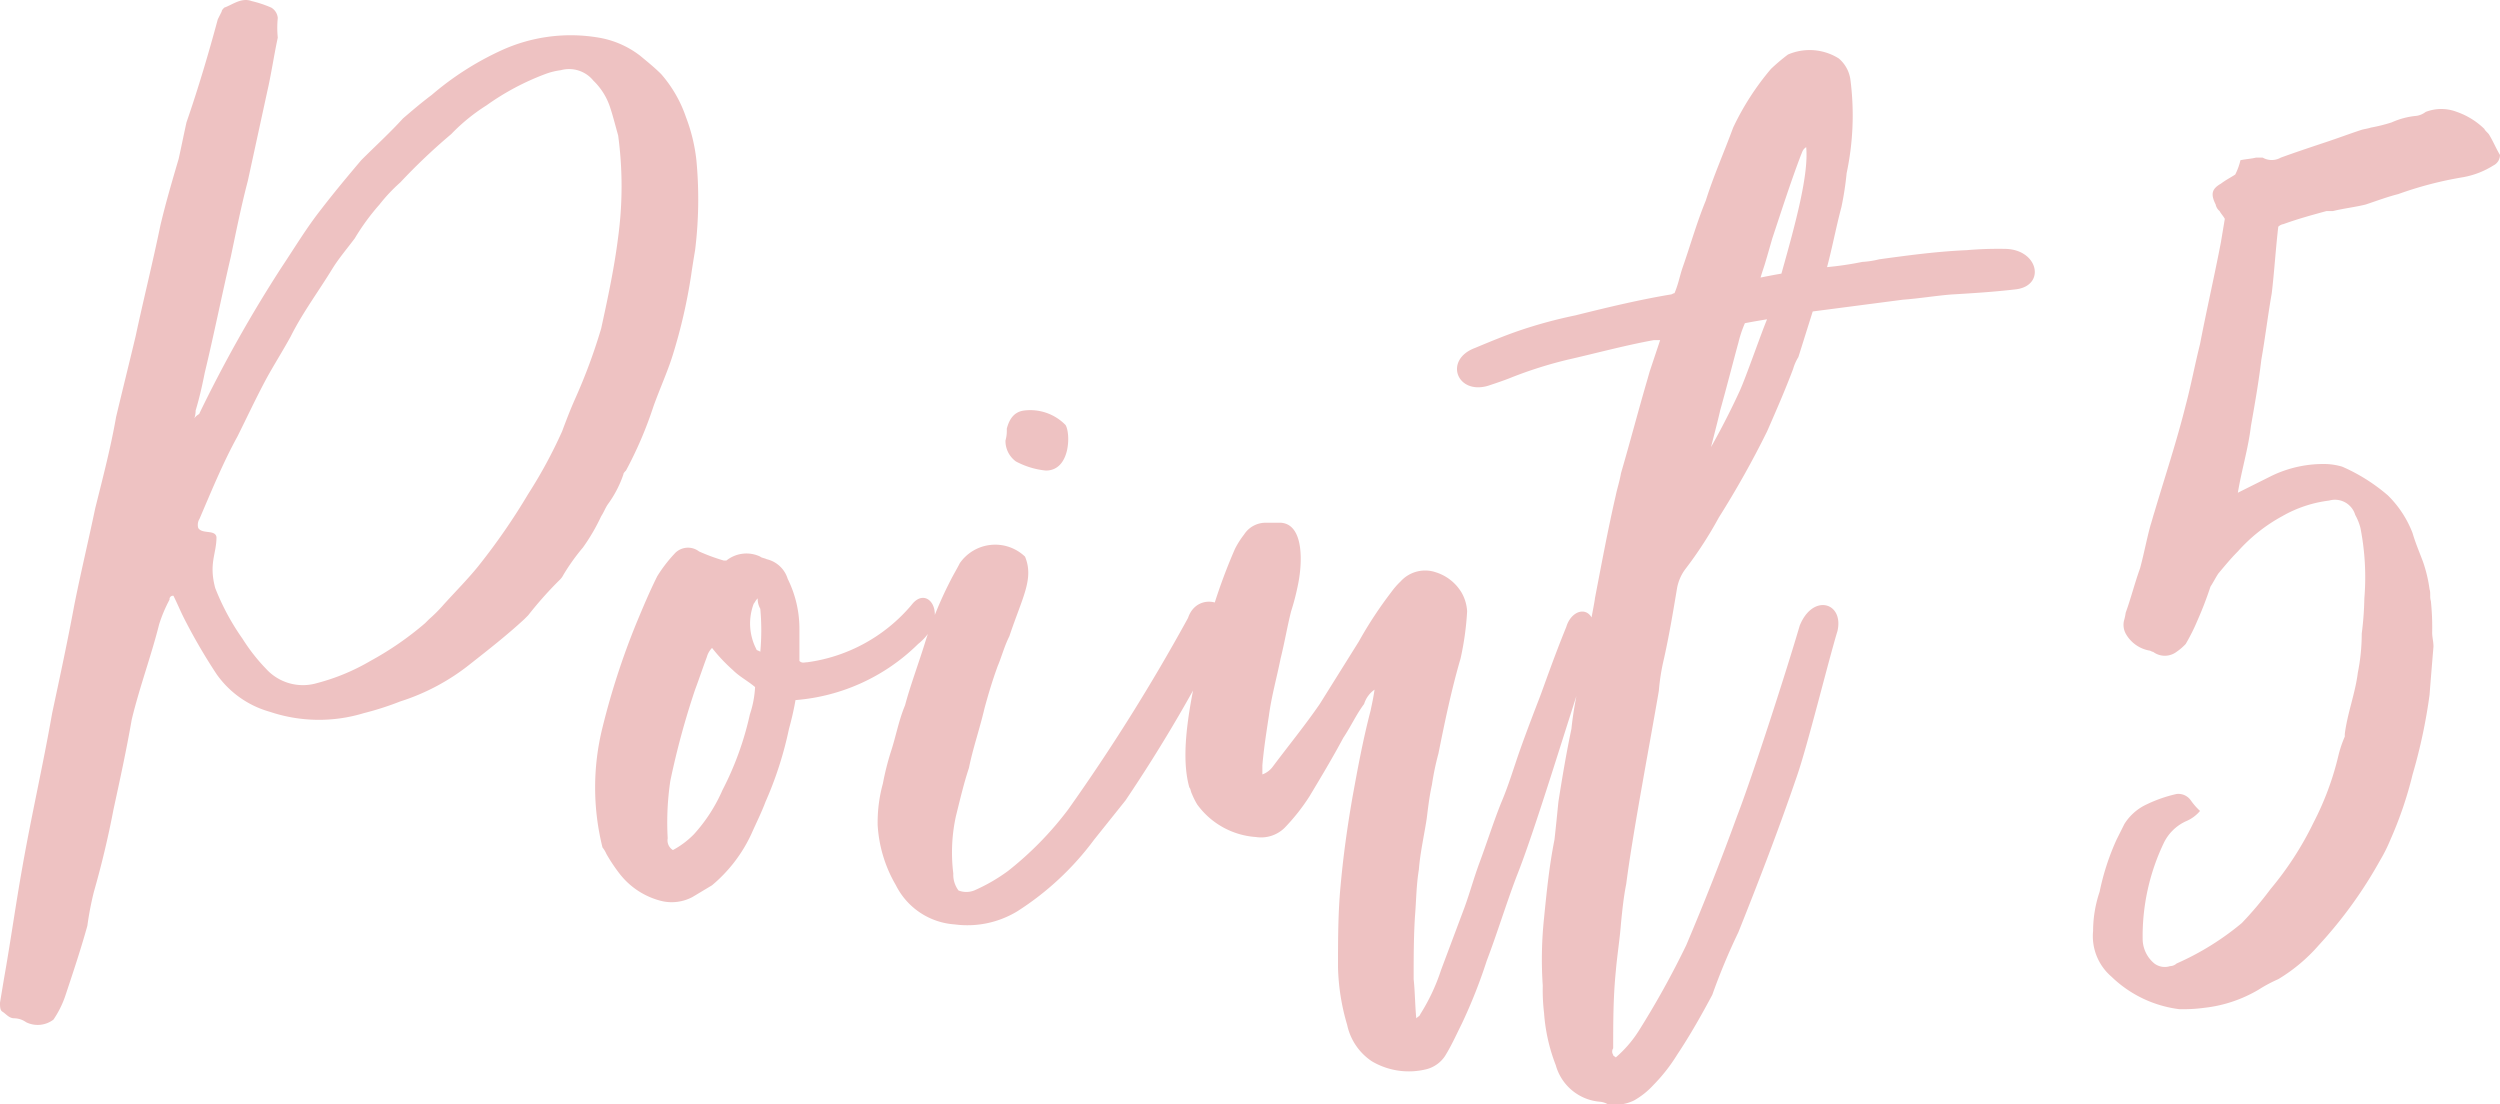 <svg xmlns="http://www.w3.org/2000/svg" width="115.021" height="50.816"><path d="M1.2 47.03a1.2 1.2 0 001.26-.12A4.537 4.537 0 003 45.83c.36-1.08.72-2.16 1.02-3.24a14.288 14.288 0 01.3-1.56q.54-1.89.9-3.78c.3-1.38.6-2.76.84-4.14.36-1.5.9-2.94 1.26-4.38a6.5 6.5 0 01.48-1.14.159.159 0 01.18-.18c.18.36.3.66.48 1.02a26.475 26.475 0 001.5 2.58 4.468 4.468 0 002.46 1.74 7.083 7.083 0 004.32.06 13.762 13.762 0 001.68-.54 9.989 9.989 0 003.24-1.74c.84-.66 1.68-1.32 2.46-2.04l.18-.18a17.464 17.464 0 011.44-1.62.828.828 0 00.18-.24 9.564 9.564 0 01.9-1.26 8.95 8.95 0 00.84-1.44c.12-.18.18-.36.3-.54a5.083 5.083 0 00.72-1.38c0-.06.06-.12.12-.18a18.072 18.072 0 001.26-2.94c.3-.84.66-1.62.9-2.4a24.923 24.923 0 00.84-3.66c.06-.42.12-.78.18-1.14a19.106 19.106 0 00.06-4.14 7.94 7.94 0 00-.48-1.98 5.9 5.9 0 00-1.14-1.98c-.3-.3-.6-.54-.96-.84a4.283 4.283 0 00-1.92-.84 7.672 7.672 0 00-4.5.6 13.671 13.671 0 00-3.18 2.04c-.48.36-.9.72-1.32 1.08-.6.66-1.26 1.26-1.92 1.92-.66.78-1.26 1.5-1.86 2.28-.66.84-1.2 1.74-1.8 2.64a61.924 61.924 0 00-3.78 6.72c0 .06-.12.06-.24.24a1.056 1.056 0 00.06-.36c.18-.6.3-1.14.42-1.74.42-1.74.78-3.54 1.2-5.34.24-1.14.48-2.34.78-3.48l.9-4.14c.18-.78.3-1.62.48-2.46a4.511 4.511 0 010-.9.612.612 0 00-.3-.48 5.28 5.28 0 00-.9-.3c-.48-.18-.9.18-1.26.3-.06.06-.12.12-.12.18l-.18.36c-.42 1.56-.9 3.18-1.44 4.74-.12.54-.24 1.14-.36 1.68-.3 1.02-.6 2.04-.84 3.06-.36 1.74-.78 3.42-1.14 5.1-.3 1.26-.6 2.46-.9 3.72-.24 1.38-.6 2.76-.96 4.2-.3 1.44-.66 2.94-.96 4.44-.3 1.62-.66 3.3-1.02 4.98-.42 2.4-.96 4.74-1.38 7.14-.3 1.68-.54 3.42-.84 5.1L0 46.13c0 .18 0 .36.12.42.18.12.3.3.54.3a.968.968 0 01.54.18zm13.38-15.6a2.29 2.29 0 01-2.34-.66 8.463 8.463 0 01-1.08-1.38 10.972 10.972 0 01-1.26-2.34c-.3-1.14.06-1.56.06-2.34-.06-.36-.66-.12-.84-.42a.527.527 0 01.06-.42c.54-1.26 1.08-2.58 1.74-3.78.42-.84.84-1.74 1.32-2.64.36-.66.78-1.32 1.14-1.98.54-1.08 1.26-2.04 1.92-3.12.3-.48.66-.9 1.02-1.38a10.452 10.452 0 011.14-1.56 7.727 7.727 0 01.96-1.02 27.518 27.518 0 012.34-2.22 8.653 8.653 0 011.62-1.32 11.686 11.686 0 012.7-1.44 3.164 3.164 0 01.72-.18 1.438 1.438 0 011.5.48 3 3 0 01.78 1.26c.12.36.24.84.36 1.26a17.462 17.462 0 010 4.68c-.18 1.44-.48 2.82-.78 4.2a25.826 25.826 0 01-1.2 3.24c-.24.54-.42 1.02-.6 1.5a22.011 22.011 0 01-1.56 2.88 29.465 29.465 0 01-2.28 3.3c-.48.6-1.08 1.2-1.62 1.8a6.845 6.845 0 01-.66.66l-.18.18a14.492 14.492 0 01-2.52 1.74 9.706 9.706 0 01-2.46 1.02zm15.84 10.02a2.031 2.031 0 001.44-.18l.9-.54a6.811 6.811 0 001.8-2.34c.24-.54.48-1.02.66-1.5a16.866 16.866 0 001.08-3.36 13.5 13.5 0 00.3-1.32 9.043 9.043 0 005.64-2.58c1.5-1.2.48-2.82-.3-1.8a7.613 7.613 0 01-4.8 2.64c-.12 0-.24.06-.36-.06v-1.44a5.159 5.159 0 00-.54-2.34 1.321 1.321 0 00-.96-.9c-.12-.06-.24-.06-.3-.12a1.476 1.476 0 00-1.56.18h-.12a8.748 8.748 0 01-1.14-.42.832.832 0 00-1.14.12 6.55 6.55 0 00-.78 1.02c-.36.72-.66 1.44-.96 2.16a34.452 34.452 0 00-1.56 4.8 11.4 11.4 0 000 5.52 1.311 1.311 0 01.18.3 7.817 7.817 0 00.6.9 3.505 3.505 0 001.92 1.26zm.54-2.34a.522.522 0 01-.24-.54 12.98 12.98 0 01.12-2.64 36.373 36.373 0 011.14-4.2c.18-.48.36-1.02.54-1.5a.967.967 0 01.24-.42 7.727 7.727 0 00.96 1.02c.3.3.66.48 1.02.78a4.674 4.674 0 01-.24 1.26 14.2 14.2 0 01-1.26 3.48 7.429 7.429 0 01-1.32 2.04 4.017 4.017 0 01-.96.72zm4.02-9.12c-.06-.06-.18-.06-.18-.12a2.561 2.561 0 01-.12-2.1c.06-.06.06-.12.18-.24a.929.929 0 00.12.48 10.862 10.862 0 010 1.98zm8.94 12.54a4.427 4.427 0 002.88-.6 13.263 13.263 0 003.54-3.3l1.44-1.8a70.033 70.033 0 004.68-8.04c.36-1.14-1.38-1.62-1.8-.36a89.661 89.661 0 01-5.52 8.82 15.356 15.356 0 01-2.76 2.82 8.1 8.1 0 01-1.56.9.994.994 0 01-.72 0 1.206 1.206 0 01-.24-.78 7.824 7.824 0 01.12-2.64c.18-.72.36-1.5.6-2.22.18-.9.48-1.74.72-2.76.18-.66.36-1.26.6-1.92.18-.42.3-.9.54-1.38.6-1.8 1.14-2.64.72-3.66a1.984 1.984 0 00-3 .3c-.12.24-.3.54-.42.78a17.788 17.788 0 00-1.2 2.94c-.3.96-.66 1.92-.9 2.82-.3.72-.42 1.44-.66 2.16a12.628 12.628 0 00-.36 1.44 6.741 6.741 0 00-.24 1.92 6.192 6.192 0 00.84 2.76 3.27 3.27 0 002.7 1.8zm4.2-20.88c1.14 0 1.14-1.74.9-2.1a2.267 2.267 0 00-1.92-.66c-.42.06-.66.36-.78.84a1.661 1.661 0 01-.06.54 1.166 1.166 0 00.48.96 3.692 3.692 0 001.38.42zm17.52 27.54a1.46 1.46 0 00.84-.6c.3-.48.54-1.02.78-1.5a23.952 23.952 0 001.14-2.88c.48-1.26.9-2.64 1.38-3.9.84-2.1 2.22-6.72 3.54-10.74.3-1.8-.96-1.74-1.26-.72-.54 1.32-1.02 2.7-1.2 3.18-.3.78-.6 1.56-.9 2.4s-.54 1.68-.9 2.52c-.36.9-.66 1.86-1.02 2.82-.24.66-.42 1.32-.66 1.98l-1.08 2.88a9.028 9.028 0 01-.96 2.04c0 .06-.12.12-.18.18-.06-.66-.06-1.26-.12-1.8 0-.96 0-1.92.06-2.88.06-.72.06-1.44.18-2.16.06-.78.24-1.56.36-2.34.06-.48.12-1.02.24-1.56a12.289 12.289 0 01.3-1.44c.3-1.5.6-2.94 1.02-4.38a13.358 13.358 0 00.3-2.16 1.953 1.953 0 00-.24-.84 2.121 2.121 0 00-1.2-.96 1.52 1.52 0 00-1.62.42 3.429 3.429 0 00-.42.48 18.661 18.661 0 00-1.5 2.28l-1.8 2.88c-.66.96-1.44 1.92-2.16 2.88a1.017 1.017 0 01-.48.36v-.42c.06-.72.18-1.5.3-2.28.12-.9.36-1.74.54-2.64.18-.72.3-1.44.48-2.16a10.818 10.818 0 00.3-1.14c.24-1.08.3-2.88-.78-2.94h-.66a1.179 1.179 0 00-1.02.54 4.036 4.036 0 00-.42.66 25.658 25.658 0 00-1.02 2.76c-1.2 4.38-1.5 6.72-1.08 8.22.06.06.06.18.12.3a3.538 3.538 0 00.24.48 3.647 3.647 0 002.7 1.5 1.547 1.547 0 001.32-.42 9.27 9.27 0 001.14-1.44c.54-.9 1.08-1.8 1.56-2.7.36-.54.6-1.08.96-1.56a1.258 1.258 0 01.48-.66c-.06.42-.12.66-.18.96-.36 1.38-.6 2.7-.84 4.02-.24 1.38-.42 2.7-.54 4.02-.12 1.26-.12 2.52-.12 3.78a10.093 10.093 0 00.42 2.64 2.681 2.681 0 001.14 1.68 3.348 3.348 0 002.52.36zm8.34 1.62a2.039 2.039 0 001.2-.18 3.653 3.653 0 00.9-.72 7.808 7.808 0 001.08-1.38c.6-.9 1.14-1.86 1.62-2.76a29.312 29.312 0 011.2-2.88c.96-2.4 1.86-4.74 2.7-7.2.48-1.38 1.44-5.28 1.86-6.66.3-1.32-1.14-1.74-1.74-.24-.54 1.86-2.16 6.9-2.88 8.76q-1.08 2.97-2.34 5.94a40.644 40.644 0 01-2.16 3.9 5.457 5.457 0 01-1.08 1.26c-.06-.06-.12-.06-.12-.12a.268.268 0 010-.3c0-1.14 0-2.34.12-3.54.06-.72.18-1.44.24-2.22.06-.6.12-1.2.24-1.8.3-2.34 1.08-6.42 1.5-8.88a9.821 9.821 0 01.24-1.5c.24-1.08.42-2.16.6-3.24a2.1 2.1 0 01.36-.84 18.113 18.113 0 001.56-2.4 43.774 43.774 0 002.22-3.96c.42-.96.84-1.92 1.2-2.88a2.131 2.131 0 01.24-.54l.66-2.1 4.14-.54c.78-.06 1.5-.18 2.22-.24 1.02-.06 1.98-.12 3-.24 1.38-.18 1.02-1.86-.54-1.86a16.861 16.861 0 00-1.74.06c-1.38.06-2.7.24-4.02.42a4.129 4.129 0 01-.78.12 15.073 15.073 0 01-1.62.24c.24-.9.42-1.86.66-2.76a14.016 14.016 0 00.24-1.56 12.79 12.79 0 00.18-4.26 1.553 1.553 0 00-.54-1.02 2.517 2.517 0 00-2.34-.18 8.977 8.977 0 00-.78.66 12.271 12.271 0 00-1.74 2.7c-.42 1.14-.9 2.22-1.26 3.36-.42 1.02-.72 2.1-1.08 3.12-.12.36-.18.72-.36 1.14-.06 0-.12.06-.18.06-1.44.24-2.94.6-4.38.96a21.553 21.553 0 00-2.46.66c-.72.24-1.44.54-2.16.84-1.44.54-.84 2.16.6 1.74.36-.12.72-.24 1.02-.36a19.327 19.327 0 012.64-.84c1.32-.3 2.64-.66 3.96-.9h.3l-.48 1.44-.12.42c-.42 1.44-.78 2.82-1.2 4.26-.06.36-.18.72-.24 1.02-.36 1.56-.66 3.18-.96 4.74 0 .12-.3 1.56-.42 2.4-.24 1.2-.54 2.4-.66 3.6-.24 1.14-.42 2.22-.6 3.36-.06.6-.12 1.2-.18 1.74-.24 1.2-.36 2.4-.48 3.6a18.071 18.071 0 00-.06 3.12 8.862 8.862 0 00.06 1.26 8.2 8.2 0 00.54 2.4 2.3 2.3 0 002.04 1.68.853.853 0 01.36.12zm4.74-30.24s.36-1.38.42-1.68c.24-.84.72-2.7.84-3.12a5.28 5.28 0 01.3-.9c.3-.06.66-.12 1.02-.18-.3.72-.96 2.64-1.26 3.3-.66 1.44-1.32 2.58-1.32 2.58zm2.28-7.8c.24-.78.06-.12.54-1.8.42-1.26.84-2.58 1.32-3.84.06-.12.06-.24.24-.36.12 1.26-.48 3.48-1.14 5.82-.36.06-.66.12-.96.18zm19.26 33.66a7.261 7.261 0 001.14-.06 6.269 6.269 0 002.52-.84 6.558 6.558 0 01.9-.48 7.794 7.794 0 001.86-1.56 20.192 20.192 0 002.82-3.9 7.162 7.162 0 00.48-.96 17.674 17.674 0 001.02-3 24.792 24.792 0 00.78-3.66c.06-.78.12-1.5.18-2.22 0-.24-.06-.42-.06-.66a11.56 11.56 0 00-.06-1.44c-.06-.18 0-.36-.06-.54a6.483 6.483 0 00-.3-1.26c-.18-.48-.36-.9-.48-1.32a4.874 4.874 0 00-1.14-1.74 8.307 8.307 0 00-2.1-1.32 3.012 3.012 0 00-.72-.12 5.465 5.465 0 00-2.52.54l-1.56.78c.18-1.08.48-2.04.6-3.06.18-1.02.36-2.04.48-3.06.18-1.02.3-2.04.48-3.06.12-1.02.18-2.04.3-3.06a.455.455 0 01.24-.12c.66-.24 1.32-.42 1.98-.6h.3c.48-.12 1.02-.18 1.5-.3.54-.18 1.02-.36 1.5-.48a16.954 16.954 0 013-.78 3.9 3.9 0 001.38-.54.534.534 0 00.3-.48c-.18-.3-.3-.6-.48-.9-.06-.12-.18-.18-.24-.3a3.426 3.426 0 00-1.26-.78 1.988 1.988 0 00-1.44 0 .9.9 0 01-.42.18 3.551 3.551 0 00-1.14.3 7.461 7.461 0 01-.96.24c-.18.06-.3.06-.48.12-.54.18-1.02.36-1.56.54-.72.24-1.44.48-2.1.72a.84.84 0 01-.84 0h-.3c-.24.06-.42.06-.72.12a2.925 2.925 0 01-.24.66c-.18.12-.42.24-.66.42-.42.24-.48.48-.24.96a.51.51 0 00.18.3c.06.12.18.24.24.36l-.18 1.08c-.3 1.56-.66 3.12-.96 4.68-.24.96-.42 1.92-.66 2.82-.42 1.68-.96 3.3-1.44 4.92-.06.18-.12.42-.18.6-.18.66-.3 1.32-.48 1.98-.24.66-.42 1.38-.66 2.04a2.6 2.6 0 01-.06.3.85.85 0 00.06.66 1.562 1.562 0 001.08.78c.06 0 .12.06.18.06a.9.9 0 001.08 0 2.609 2.609 0 00.42-.36 9.063 9.063 0 00.54-1.08 16.638 16.638 0 00.6-1.56c.12-.18.24-.42.36-.6.3-.36.6-.72.9-1.02a7.6 7.6 0 012.04-1.62 5.748 5.748 0 012.16-.72.973.973 0 011.2.66 2.508 2.508 0 01.24.6 11.774 11.774 0 01.18 3.24 14.712 14.712 0 01-.12 1.62 9.157 9.157 0 01-.18 1.8c-.12.96-.48 1.86-.6 2.82v.12a5.28 5.28 0 00-.3.9 13.373 13.373 0 01-1.14 3.06 14.851 14.851 0 01-1.98 3.06 16.477 16.477 0 01-1.32 1.56 12.627 12.627 0 01-3 1.86.458.458 0 01-.3.12.793.793 0 01-.72-.12 1.478 1.478 0 01-.54-1.14 9.937 9.937 0 01.96-4.38 2.107 2.107 0 011.02-1.02 1.7 1.7 0 00.66-.48 3 3 0 01-.42-.48.7.7 0 00-.66-.3 6.384 6.384 0 00-1.5.54 2.406 2.406 0 00-.9.84l-.36.72a11.224 11.224 0 00-.78 2.4 5.656 5.656 0 00-.3 1.8 2.454 2.454 0 00.84 2.1 5.461 5.461 0 003.12 1.5z" fill="#eec2c2"/></svg>